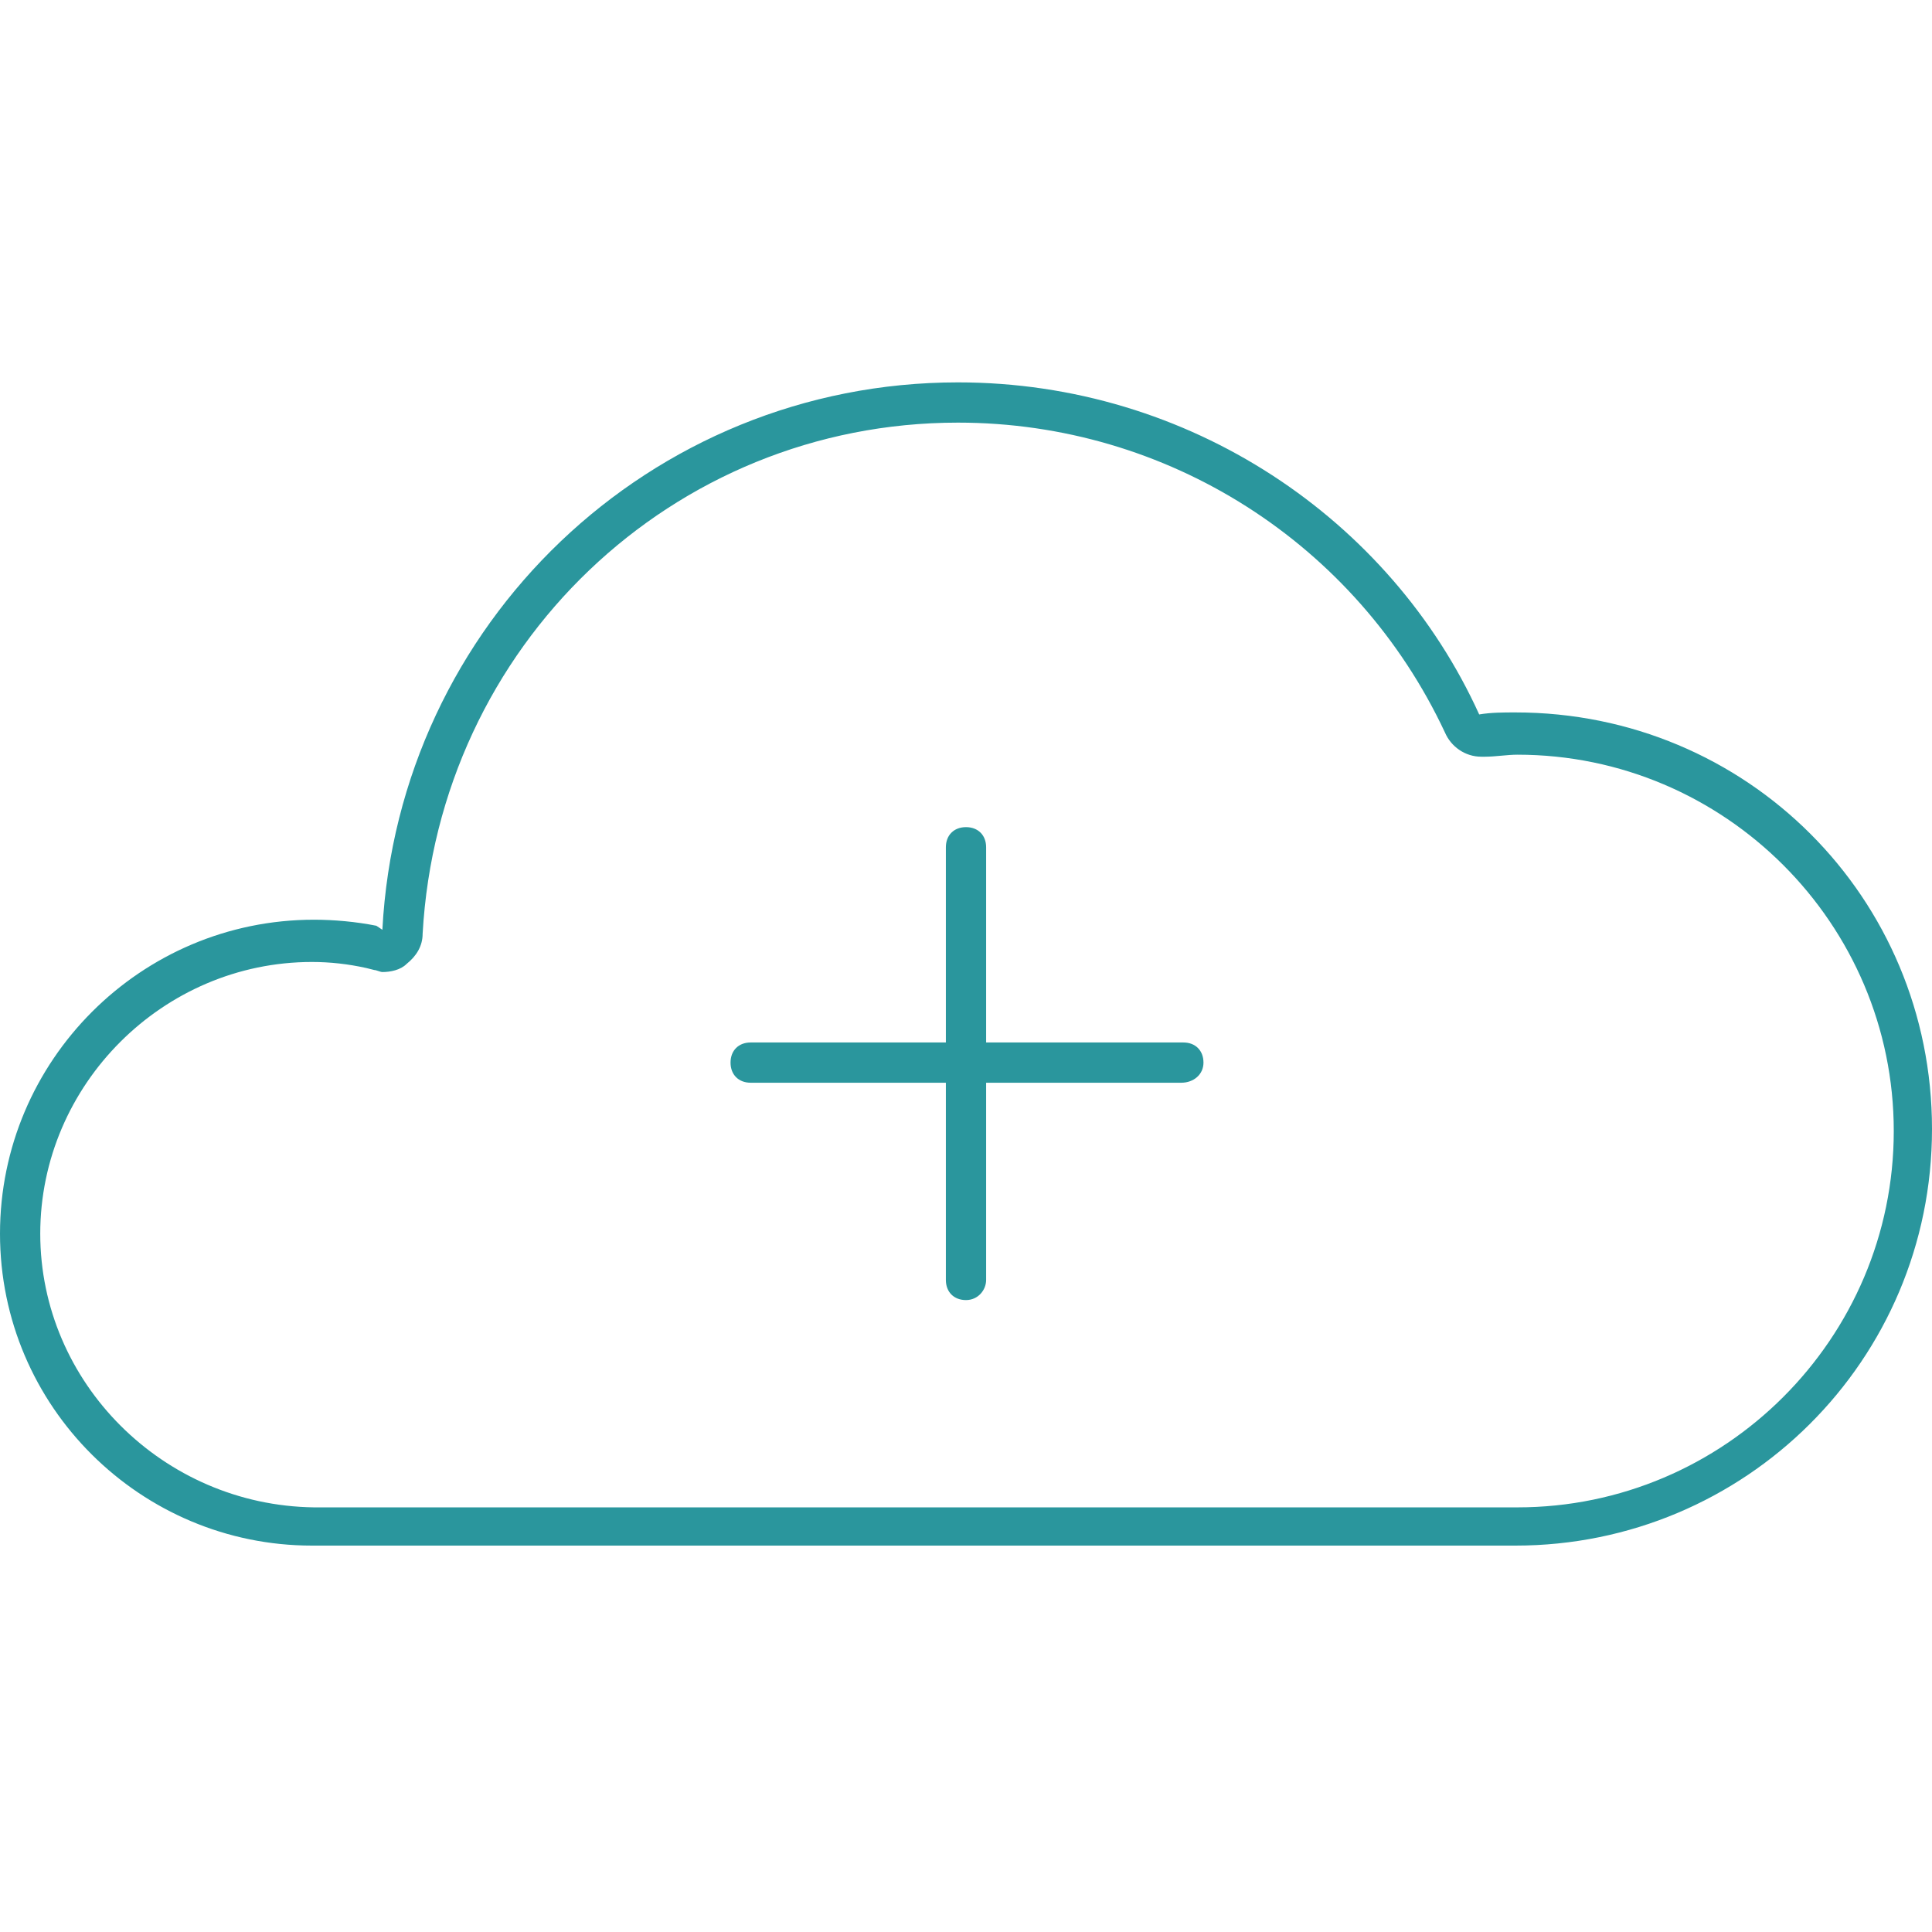 <?xml version="1.0" encoding="utf-8"?>
<!-- Generator: Adobe Illustrator 22.1.0, SVG Export Plug-In . SVG Version: 6.00 Build 0)  -->
<svg version="1.1" id="Layer_1" xmlns="http://www.w3.org/2000/svg" xmlns:xlink="http://www.w3.org/1999/xlink" x="0px" y="0px"
	 viewBox="0 0 96 96" style="enable-background:new 0 0 96 96;" xml:space="preserve">
<style type="text/css">
	.st0{fill:#2A969D;}
</style>
<path class="st0" d="M47.6,21C58,21,67.4,27,71.8,36.4c0.3,0.7,1,1.2,1.8,1.2c0.1,0,0.1,0,0.2,0c0.5,0,1.1-0.1,1.6-0.1
	c10.3,0,18.7,8.4,18.7,18.7s-8.4,18.7-18.7,18.7l-59.8,0C8.1,74.8,2,68.7,2,61.3s6.1-13.5,13.5-13.5c0.9,0,1.8,0.1,2.7,0.3l0.4,0.1
	c0.1,0,0.3,0.1,0.4,0.1c0.4,0,0.9-0.1,1.2-0.4c0.5-0.4,0.8-0.9,0.8-1.5C21.8,32.1,33.4,21,47.6,21 M47.6,19
	c-15.3,0-27.8,12-28.6,27.2L18.7,46c-1-0.2-2.1-0.3-3.1-0.3C7,45.7,0,52.7,0,61.3c0,8.6,7,15.5,15.5,15.5l59.8,0
	c11.4,0,20.7-9.2,20.7-20.7s-9.2-20.7-20.7-20.7c-0.6,0-1.2,0-1.8,0.1C69.1,25.8,59.1,19,47.6,19L47.6,19z"/>
<g>
	<path class="st0" d="M58.7,53.8H37.3c-0.6,0-1-0.4-1-1s0.4-1,1-1h21.5c0.6,0,1,0.4,1,1S59.3,53.8,58.7,53.8z"/>
	<path class="st0" d="M48,64.6c-0.6,0-1-0.4-1-1V42.1c0-0.6,0.4-1,1-1s1,0.4,1,1v21.5C49,64.1,48.6,64.6,48,64.6z"/>
</g>
</svg>
